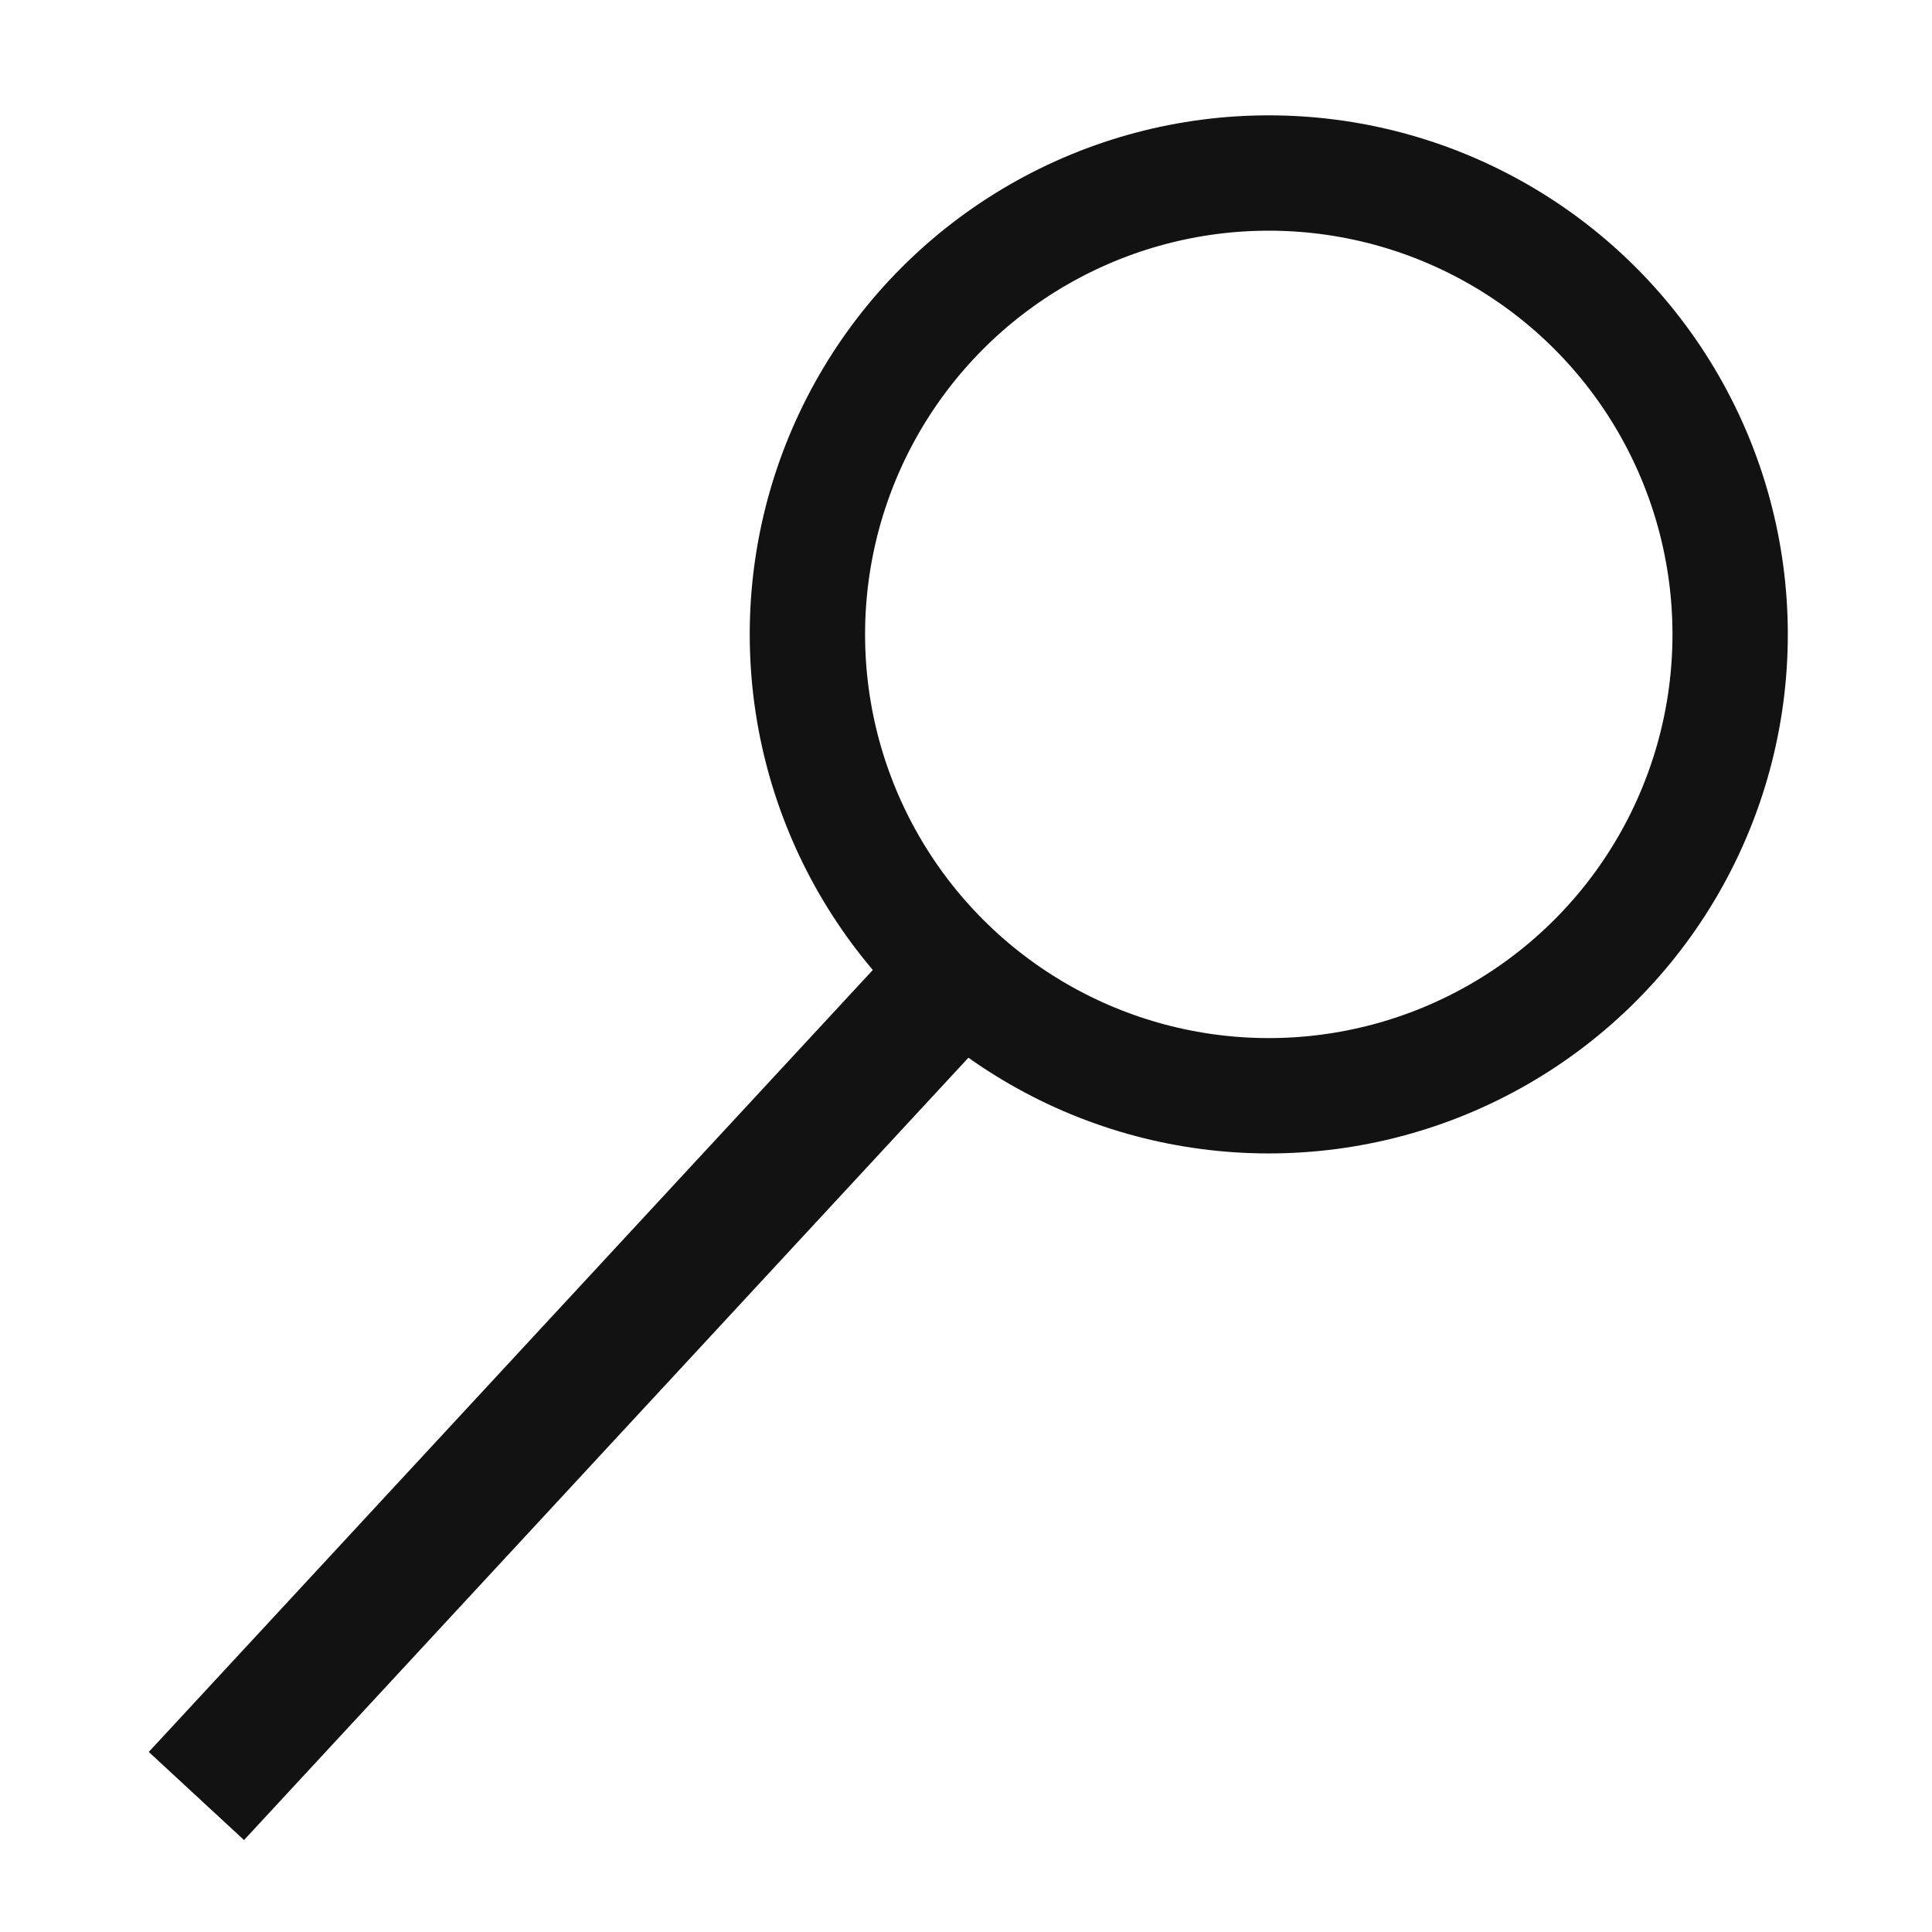 <svg xmlns="http://www.w3.org/2000/svg" width="67" height="67" viewBox="0 0 67 67">
  <defs>
    <style>
      .cls-1, .cls-2 {
        fill: none;
        stroke: #121212;
      }

      .cls-1 {
        stroke-width: 4px;
      }

      .cls-2 {
        stroke-width: 3.5px;
        fill-rule: evenodd;
      }
    </style>
  </defs>
  <circle class="cls-1" cx="44" cy="22" r="16"/>
  <path id="Line_1" data-name="Line 1" class="cls-2" d="M32.633,33.66l0.734,0.679-25,27L7.633,60.66Z"/>
</svg>
